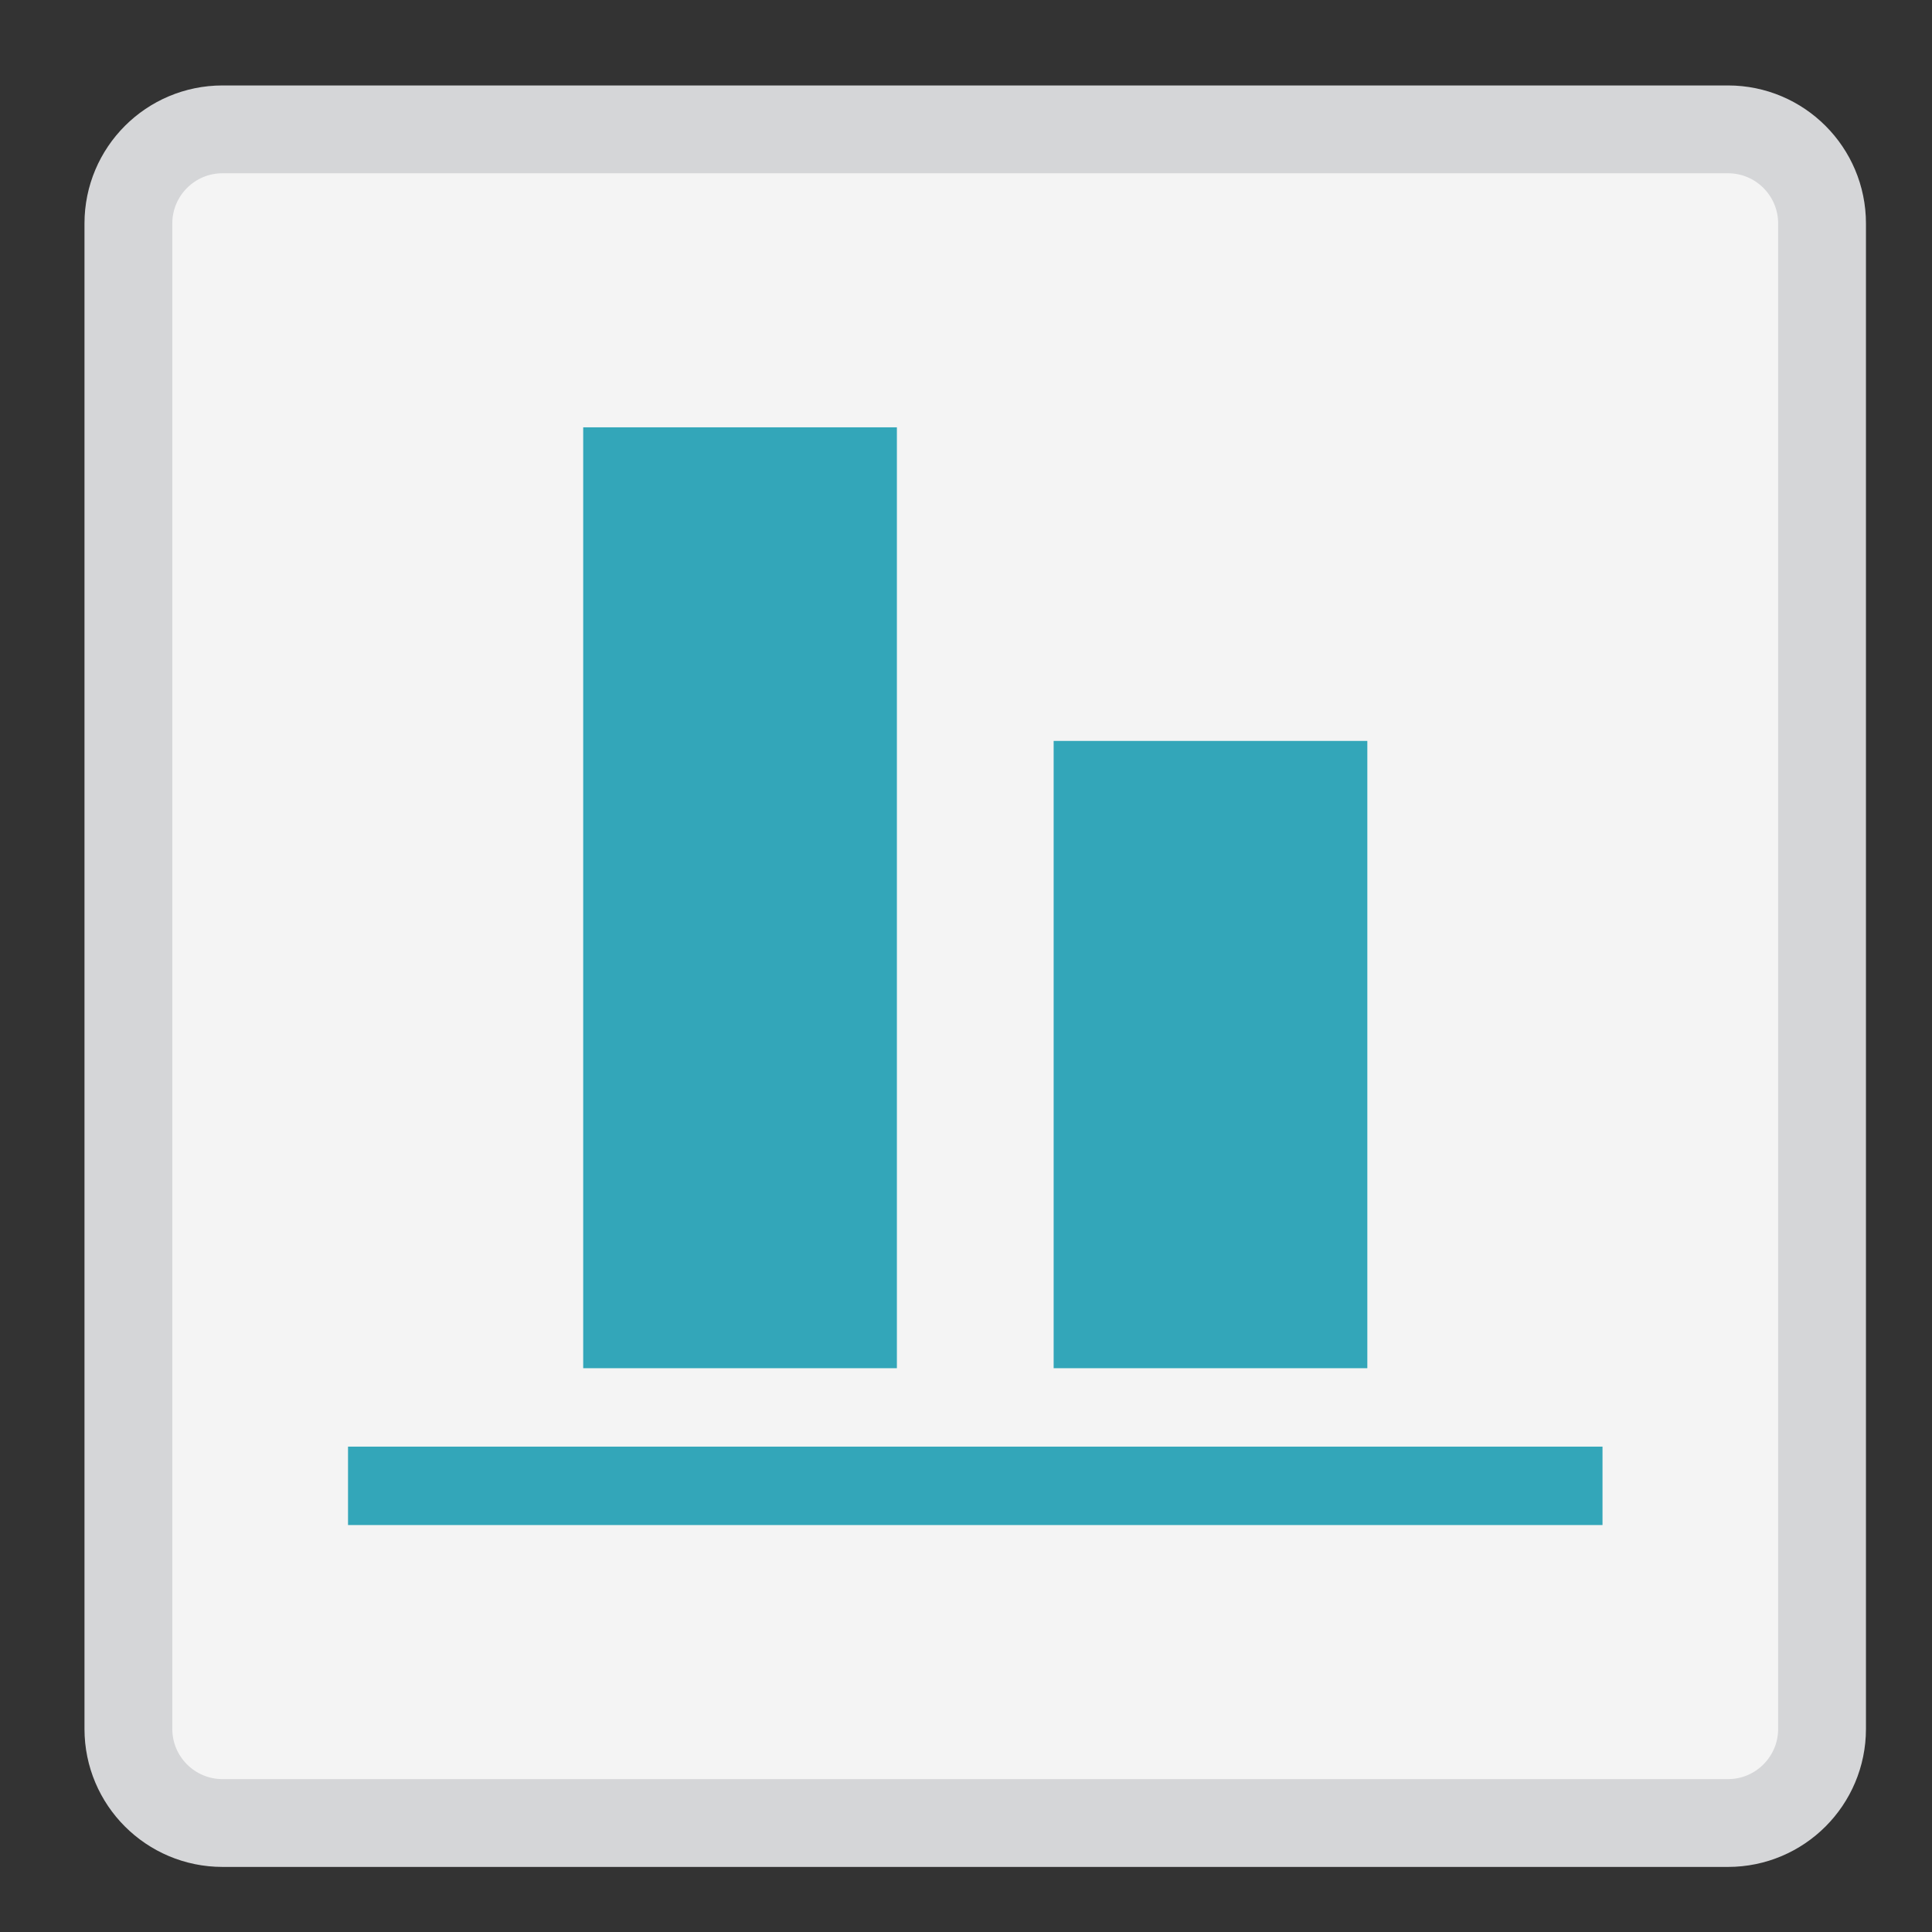 <svg width="22" height="22" viewBox="0 0 22 22" fill="none" xmlns="http://www.w3.org/2000/svg">
<rect x="0" y="0" width="22" height="22" fill="#333333" stroke="none"/>
<path d="M19.677 1.116H2.534C1.745 1.116 1.105 1.756 1.105 2.545V19.687C1.105 20.476 1.745 21.116 2.534 21.116H19.677C20.466 21.116 21.105 20.476 21.105 19.687V2.545C21.105 1.756 20.466 1.116 19.677 1.116Z" fill="#F4F4F4"/>
<path d="M19.677 1.473H2.534C1.942 1.473 1.462 1.953 1.462 2.545V19.687C1.462 20.279 1.942 20.759 2.534 20.759H19.677C20.268 20.759 20.748 20.279 20.748 19.687V2.545C20.748 1.953 20.268 1.473 19.677 1.473Z" stroke="#D5D6D8"/>
<path d="M18.248 16.473H3.963V17.366H18.248V16.473Z" fill="#33A6B9"/>
<path d="M15.57 8.437H11.998V15.58H15.57V8.437Z" fill="#33A6B9"/>
<path d="M10.213 4.866H6.641V15.58H10.213V4.866Z" fill="#33A6B9"/>
</svg>
